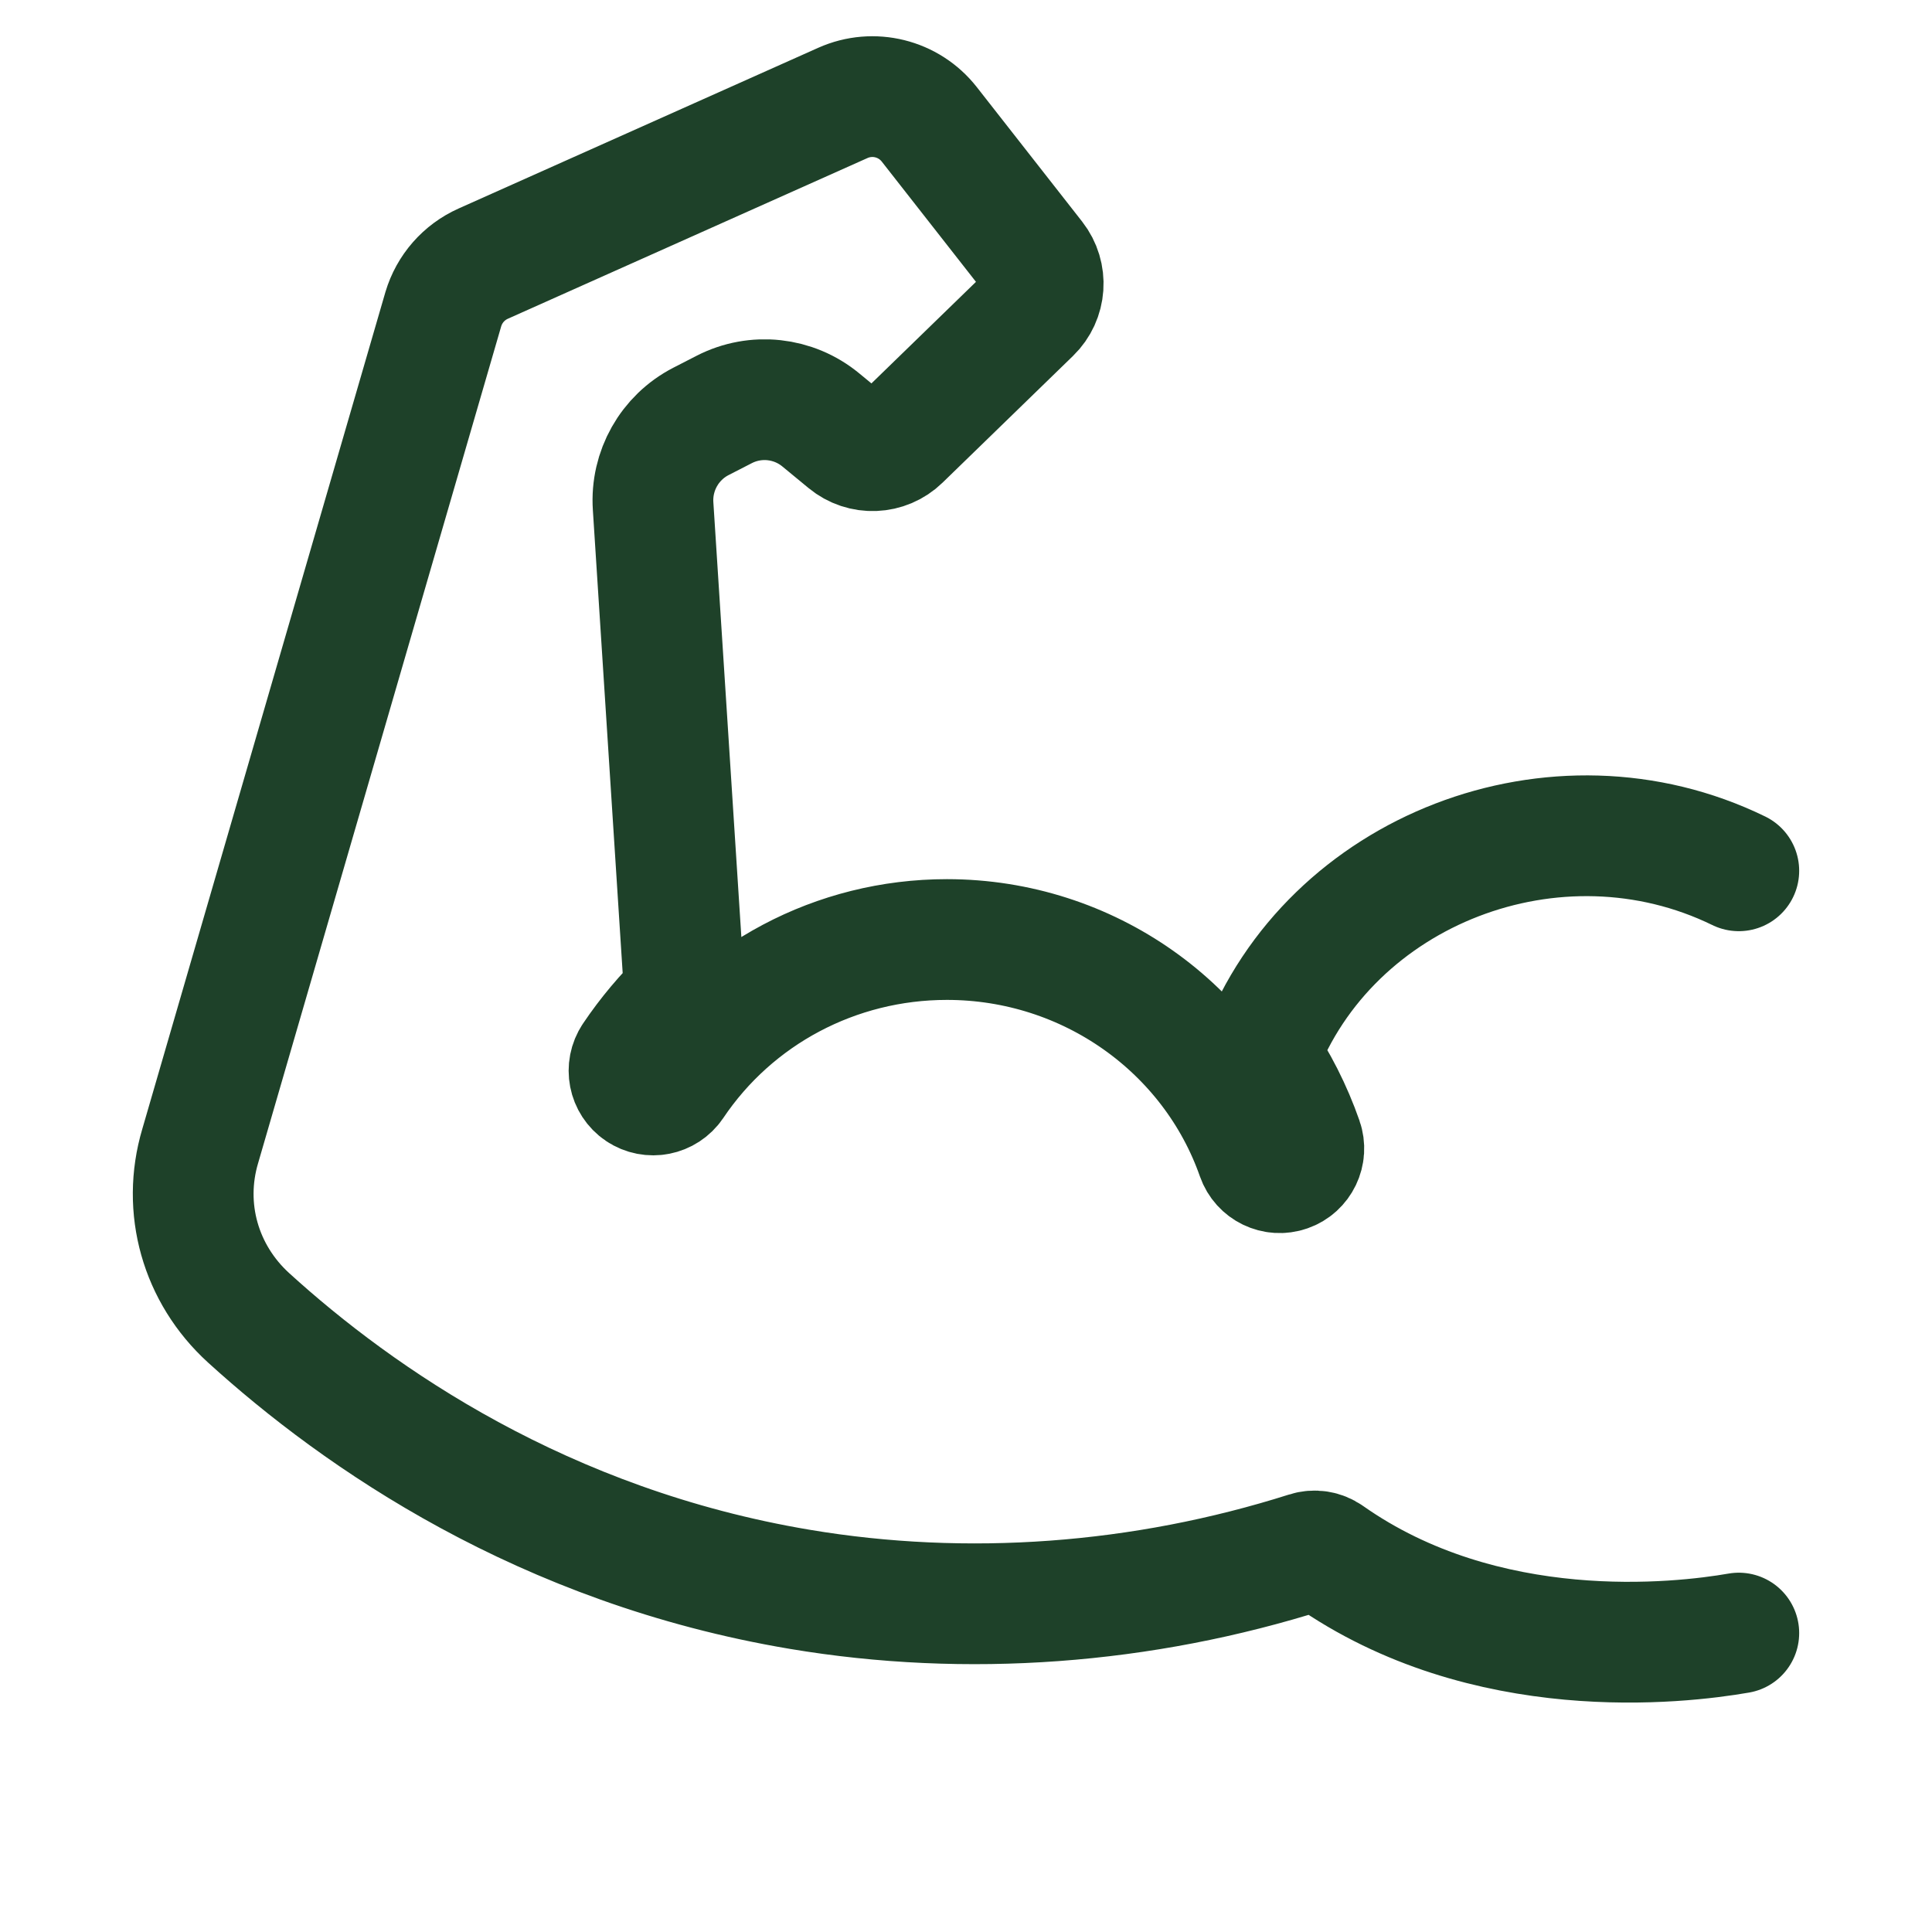 <?xml version="1.0" encoding="UTF-8"?> <svg xmlns="http://www.w3.org/2000/svg" width="40" height="40" viewBox="0 0 40 40" fill="none"><path d="M36 33.811C34.764 34.026 30.752 34.49 27.503 32.202C27.375 32.112 27.213 32.087 27.064 32.135C23.648 33.219 20.015 33.486 16.557 32.905C11.255 32.015 7.427 29.358 5.148 27.285C4.148 26.375 3.763 25.013 4.145 23.728L9.178 6.402C9.303 5.981 9.604 5.637 10.005 5.458L17.45 2.131C18.079 1.85 18.816 2.033 19.241 2.576L21.42 5.358C21.684 5.695 21.651 6.175 21.344 6.473L18.645 9.095C18.34 9.392 17.863 9.411 17.535 9.14L16.995 8.695C16.43 8.228 15.644 8.143 14.993 8.478L14.514 8.724C13.862 9.059 13.473 9.75 13.522 10.481L14.175 20.62C13.779 21 13.421 21.424 13.108 21.889C12.954 22.119 13.015 22.43 13.244 22.585C13.473 22.739 13.783 22.678 13.938 22.449C15.192 20.582 17.306 19.452 19.605 19.452C22.536 19.452 25.095 21.292 26.023 23.944C26.114 24.204 26.398 24.343 26.66 24.251C26.92 24.16 27.058 23.874 26.966 23.612C26.744 22.976 26.441 22.384 26.072 21.843C27.527 18.006 32.218 16.183 36 18.029" stroke="#1E4129" stroke-width="2.5" stroke-linecap="round" stroke-linejoin="round"></path></svg> 